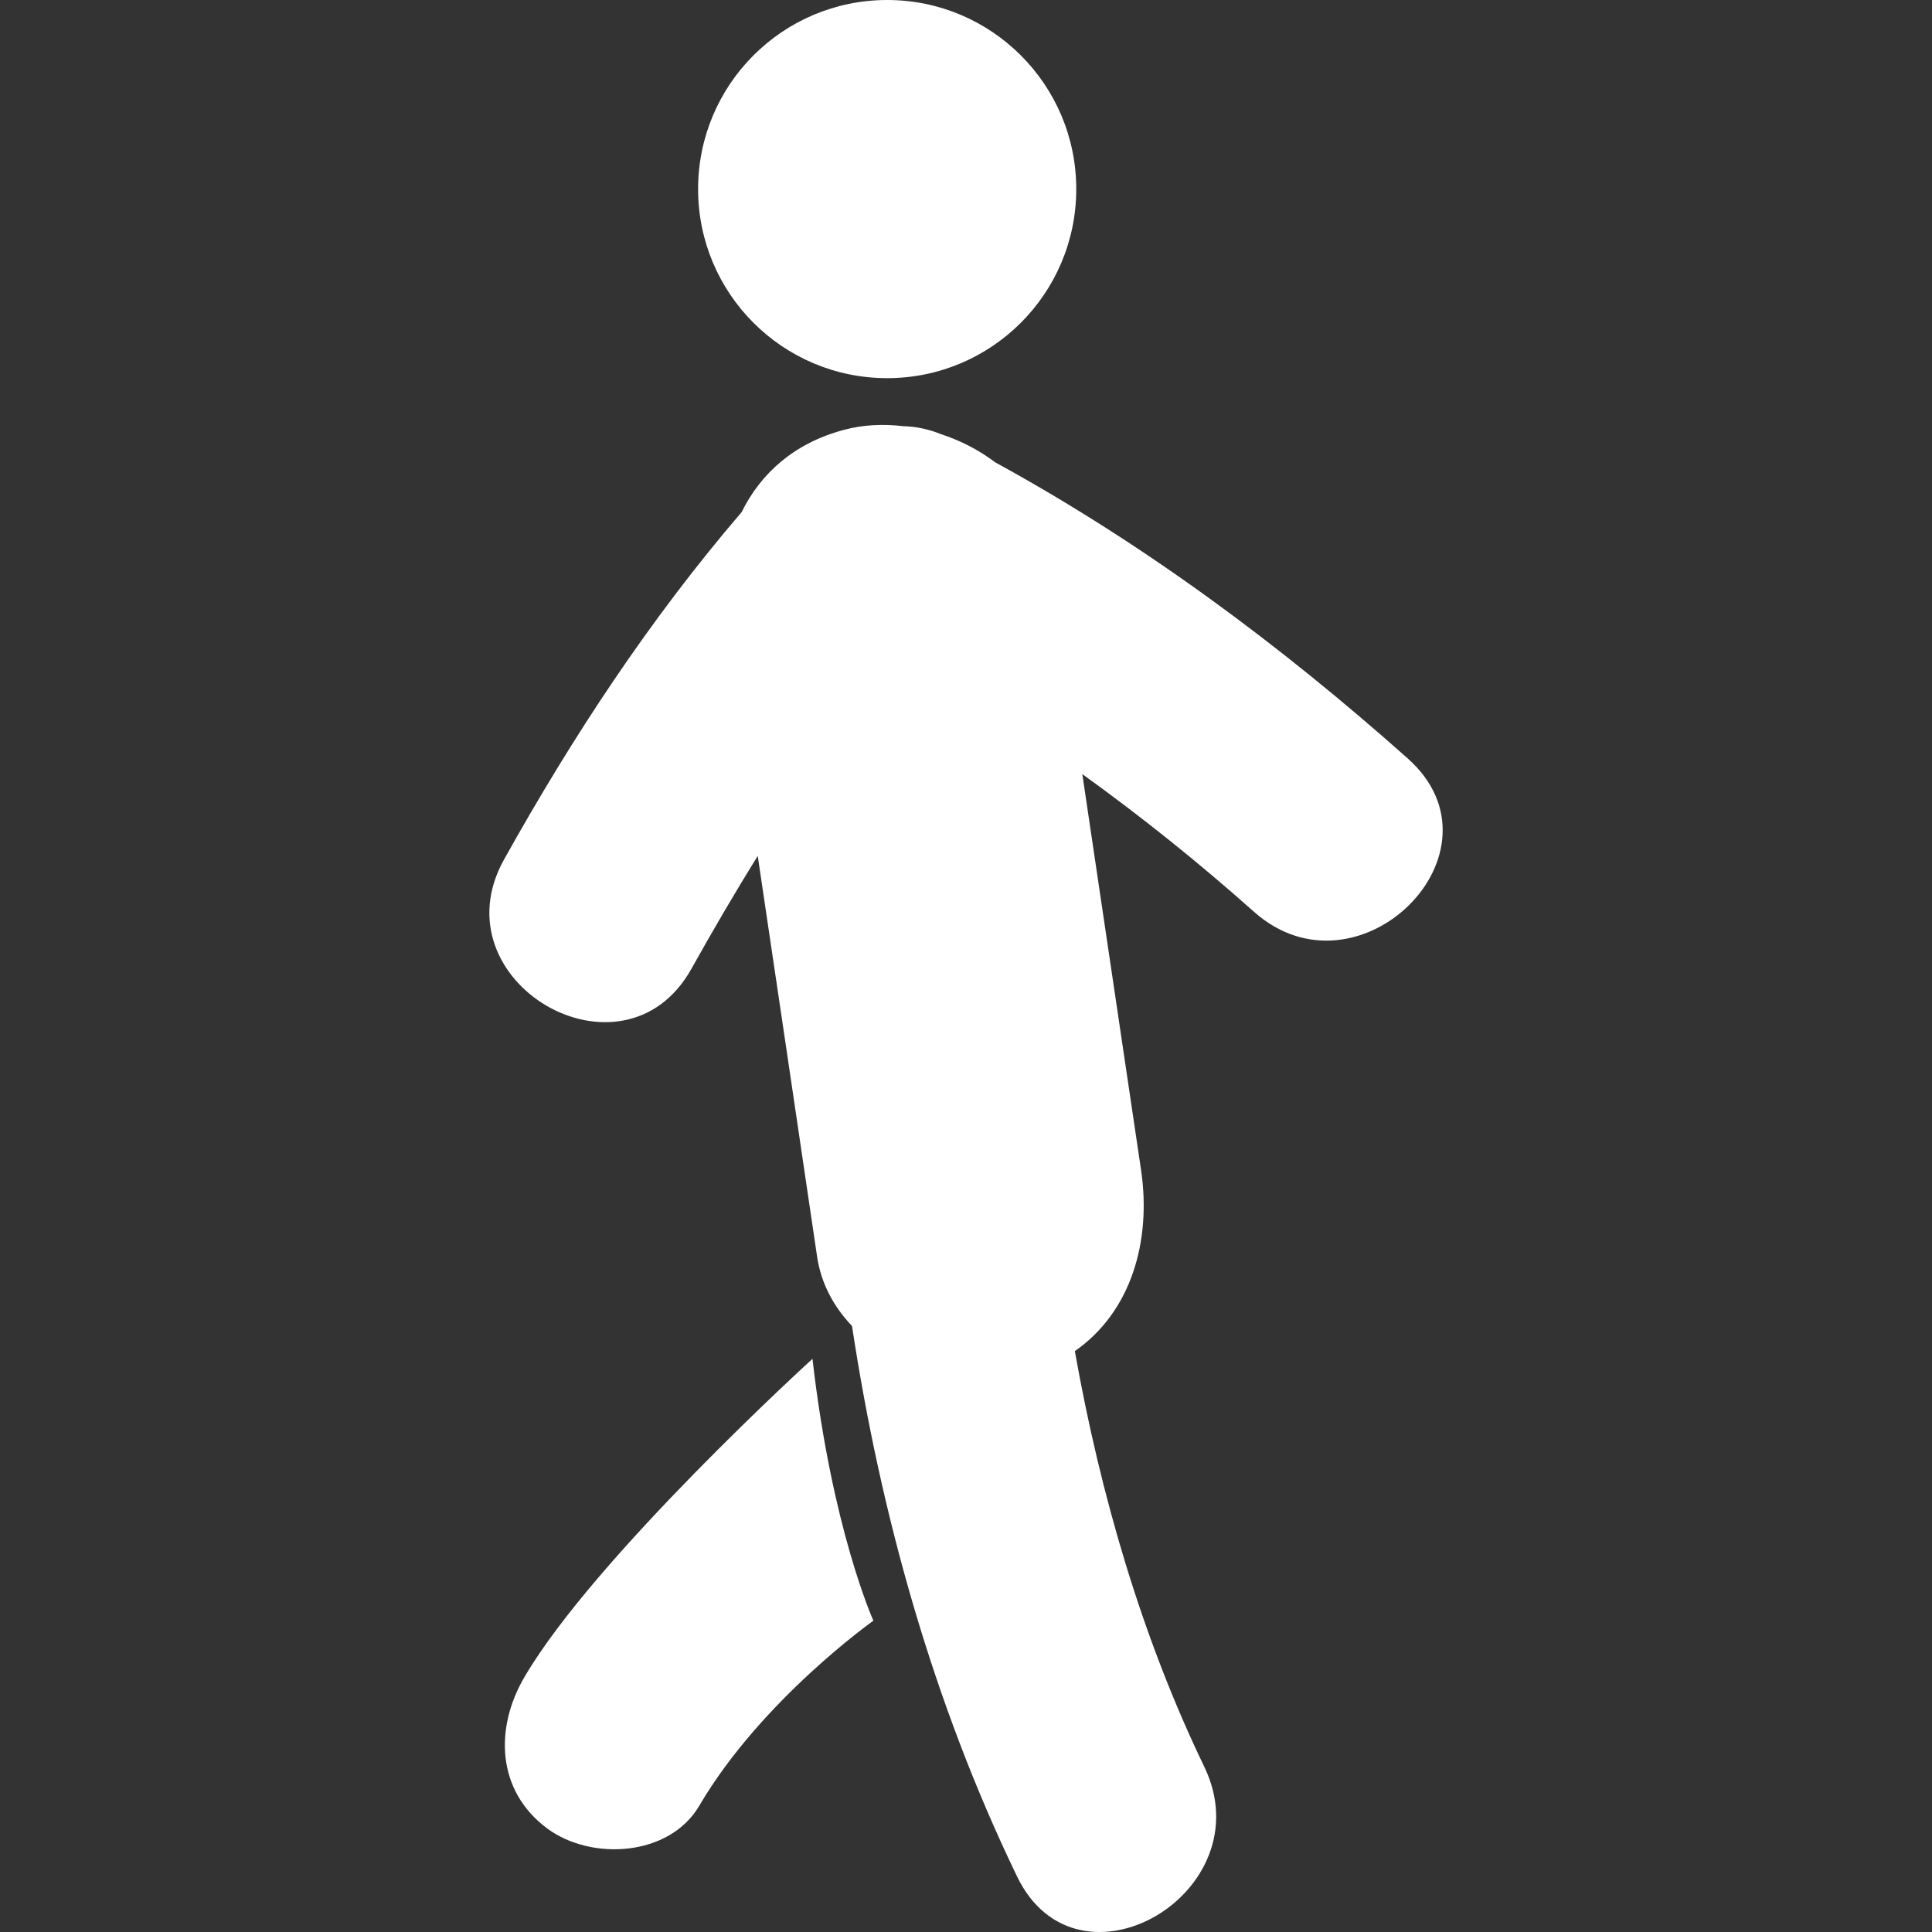 <?xml version="1.0" encoding="UTF-8"?> <svg xmlns="http://www.w3.org/2000/svg" width="15" height="15" viewBox="0 0 15 15" fill="none"><rect x="0" y="0" width="15" height="15" fill="#333333" stroke="none"/><g clip-path="url(#clip0_19_173)"><path d="M4.072 13.02C3.84 13.416 3.853 13.904 4.251 14.198C4.591 14.448 5.196 14.416 5.429 14.02C5.91 13.2 6.781 12.583 6.781 12.583C6.781 12.583 6.46 11.875 6.308 10.55C6.308 10.55 4.619 12.087 4.072 13.02Z" fill="white"></path><path d="M10.929 5.888C9.942 5.01 8.884 4.223 7.726 3.589C7.602 3.495 7.459 3.421 7.309 3.372C7.208 3.331 7.109 3.311 7.014 3.309C6.855 3.29 6.696 3.298 6.55 3.338C6.165 3.441 5.906 3.676 5.758 3.976C5.044 4.809 4.448 5.715 3.914 6.672C3.383 7.621 4.838 8.47 5.368 7.522C5.534 7.225 5.705 6.932 5.883 6.645C6.037 7.682 6.191 8.72 6.344 9.757C6.375 9.967 6.475 10.148 6.615 10.295C6.839 11.771 7.249 13.228 7.896 14.568C8.367 15.546 9.82 14.691 9.35 13.717C8.867 12.716 8.544 11.608 8.345 10.49C8.782 10.186 8.941 9.637 8.859 9.083C8.707 8.059 8.555 7.034 8.403 6.01C8.864 6.342 9.308 6.698 9.737 7.08C10.547 7.799 11.743 6.612 10.929 5.888Z" fill="white"></path><path d="M6.888 2.936C7.698 2.936 8.356 2.279 8.356 1.468C8.356 0.657 7.698 0 6.888 0C6.077 0 5.42 0.657 5.42 1.468C5.42 2.279 6.077 2.936 6.888 2.936Z" fill="white"></path></g><defs><clipPath id="clip0_19_173"><rect width="15" height="15" fill="white"></rect></clipPath></defs></svg> 